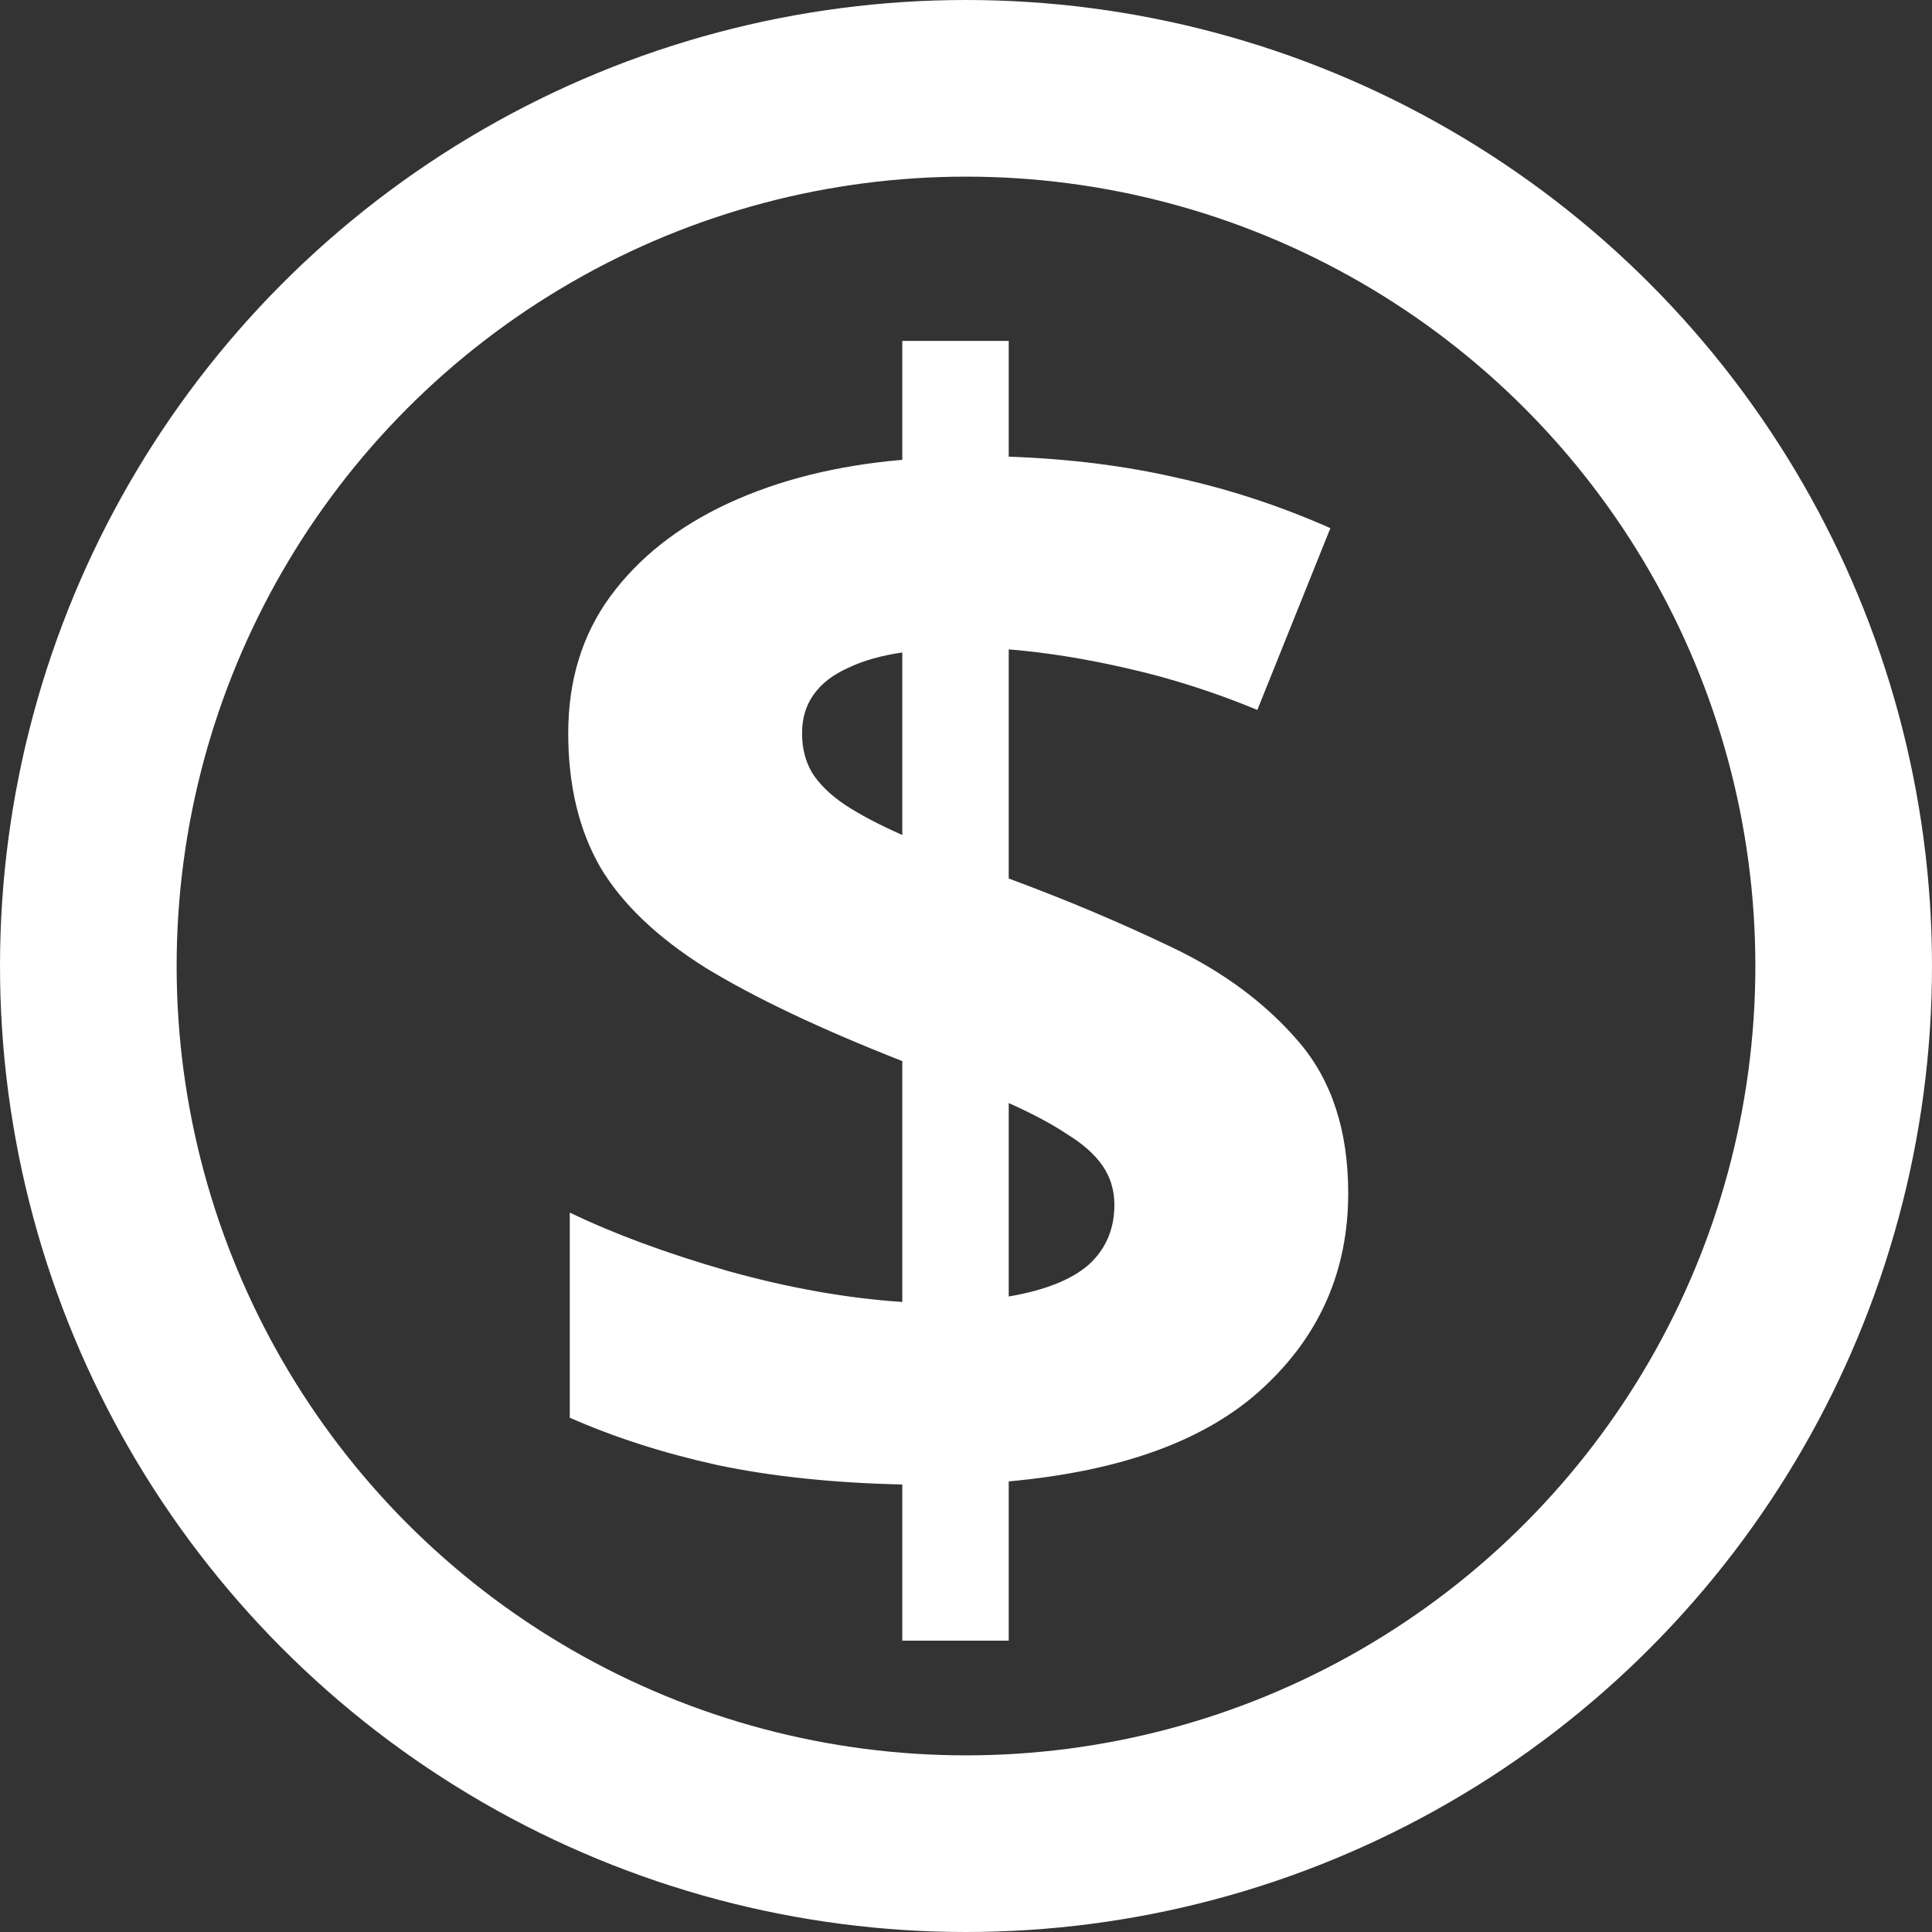 <svg width="35" height="35" viewBox="0 0 35 35" fill="none" xmlns="http://www.w3.org/2000/svg">
<rect x="0" y="0" width="35" height="35" fill="#333333" stroke="none"/>
<path d="M16.346 29.722V26.893C15.098 26.865 13.982 26.748 12.996 26.541C12.021 26.326 11.129 26.039 10.322 25.683V21.967C11.12 22.352 12.072 22.704 13.179 23.023C14.286 23.332 15.342 23.52 16.346 23.586V19.223C14.864 18.641 13.677 18.078 12.785 17.534C11.903 16.98 11.265 16.37 10.871 15.704C10.486 15.029 10.294 14.222 10.294 13.284C10.294 12.327 10.547 11.501 11.054 10.807C11.57 10.103 12.283 9.54 13.193 9.118C14.104 8.696 15.154 8.433 16.346 8.33V6.176H18.274V8.273C19.363 8.311 20.376 8.437 21.314 8.653C22.262 8.86 23.191 9.165 24.101 9.568L22.778 12.861C22.008 12.542 21.234 12.294 20.456 12.116C19.686 11.937 18.959 11.82 18.274 11.764V15.915C19.316 16.3 20.305 16.718 21.244 17.168C22.182 17.618 22.947 18.191 23.538 18.885C24.129 19.579 24.424 20.489 24.424 21.615C24.424 23.014 23.913 24.186 22.89 25.134C21.877 26.082 20.338 26.649 18.274 26.837V29.722H16.346ZM18.274 23.487C18.931 23.375 19.414 23.182 19.724 22.91C20.033 22.629 20.188 22.267 20.188 21.826C20.188 21.564 20.118 21.329 19.977 21.123C19.836 20.916 19.62 20.724 19.33 20.546C19.048 20.358 18.696 20.171 18.274 19.983V23.487ZM16.346 15.127V11.82C15.961 11.876 15.633 11.97 15.361 12.101C15.089 12.223 14.882 12.383 14.742 12.58C14.601 12.777 14.53 13.011 14.53 13.284C14.53 13.556 14.591 13.795 14.713 14.001C14.845 14.208 15.042 14.4 15.305 14.578C15.577 14.757 15.924 14.94 16.346 15.127Z" fill="white"/>
<circle cx="17.5" cy="17.5" r="15.9" stroke="white" stroke-width="3.2"/>
</svg>
